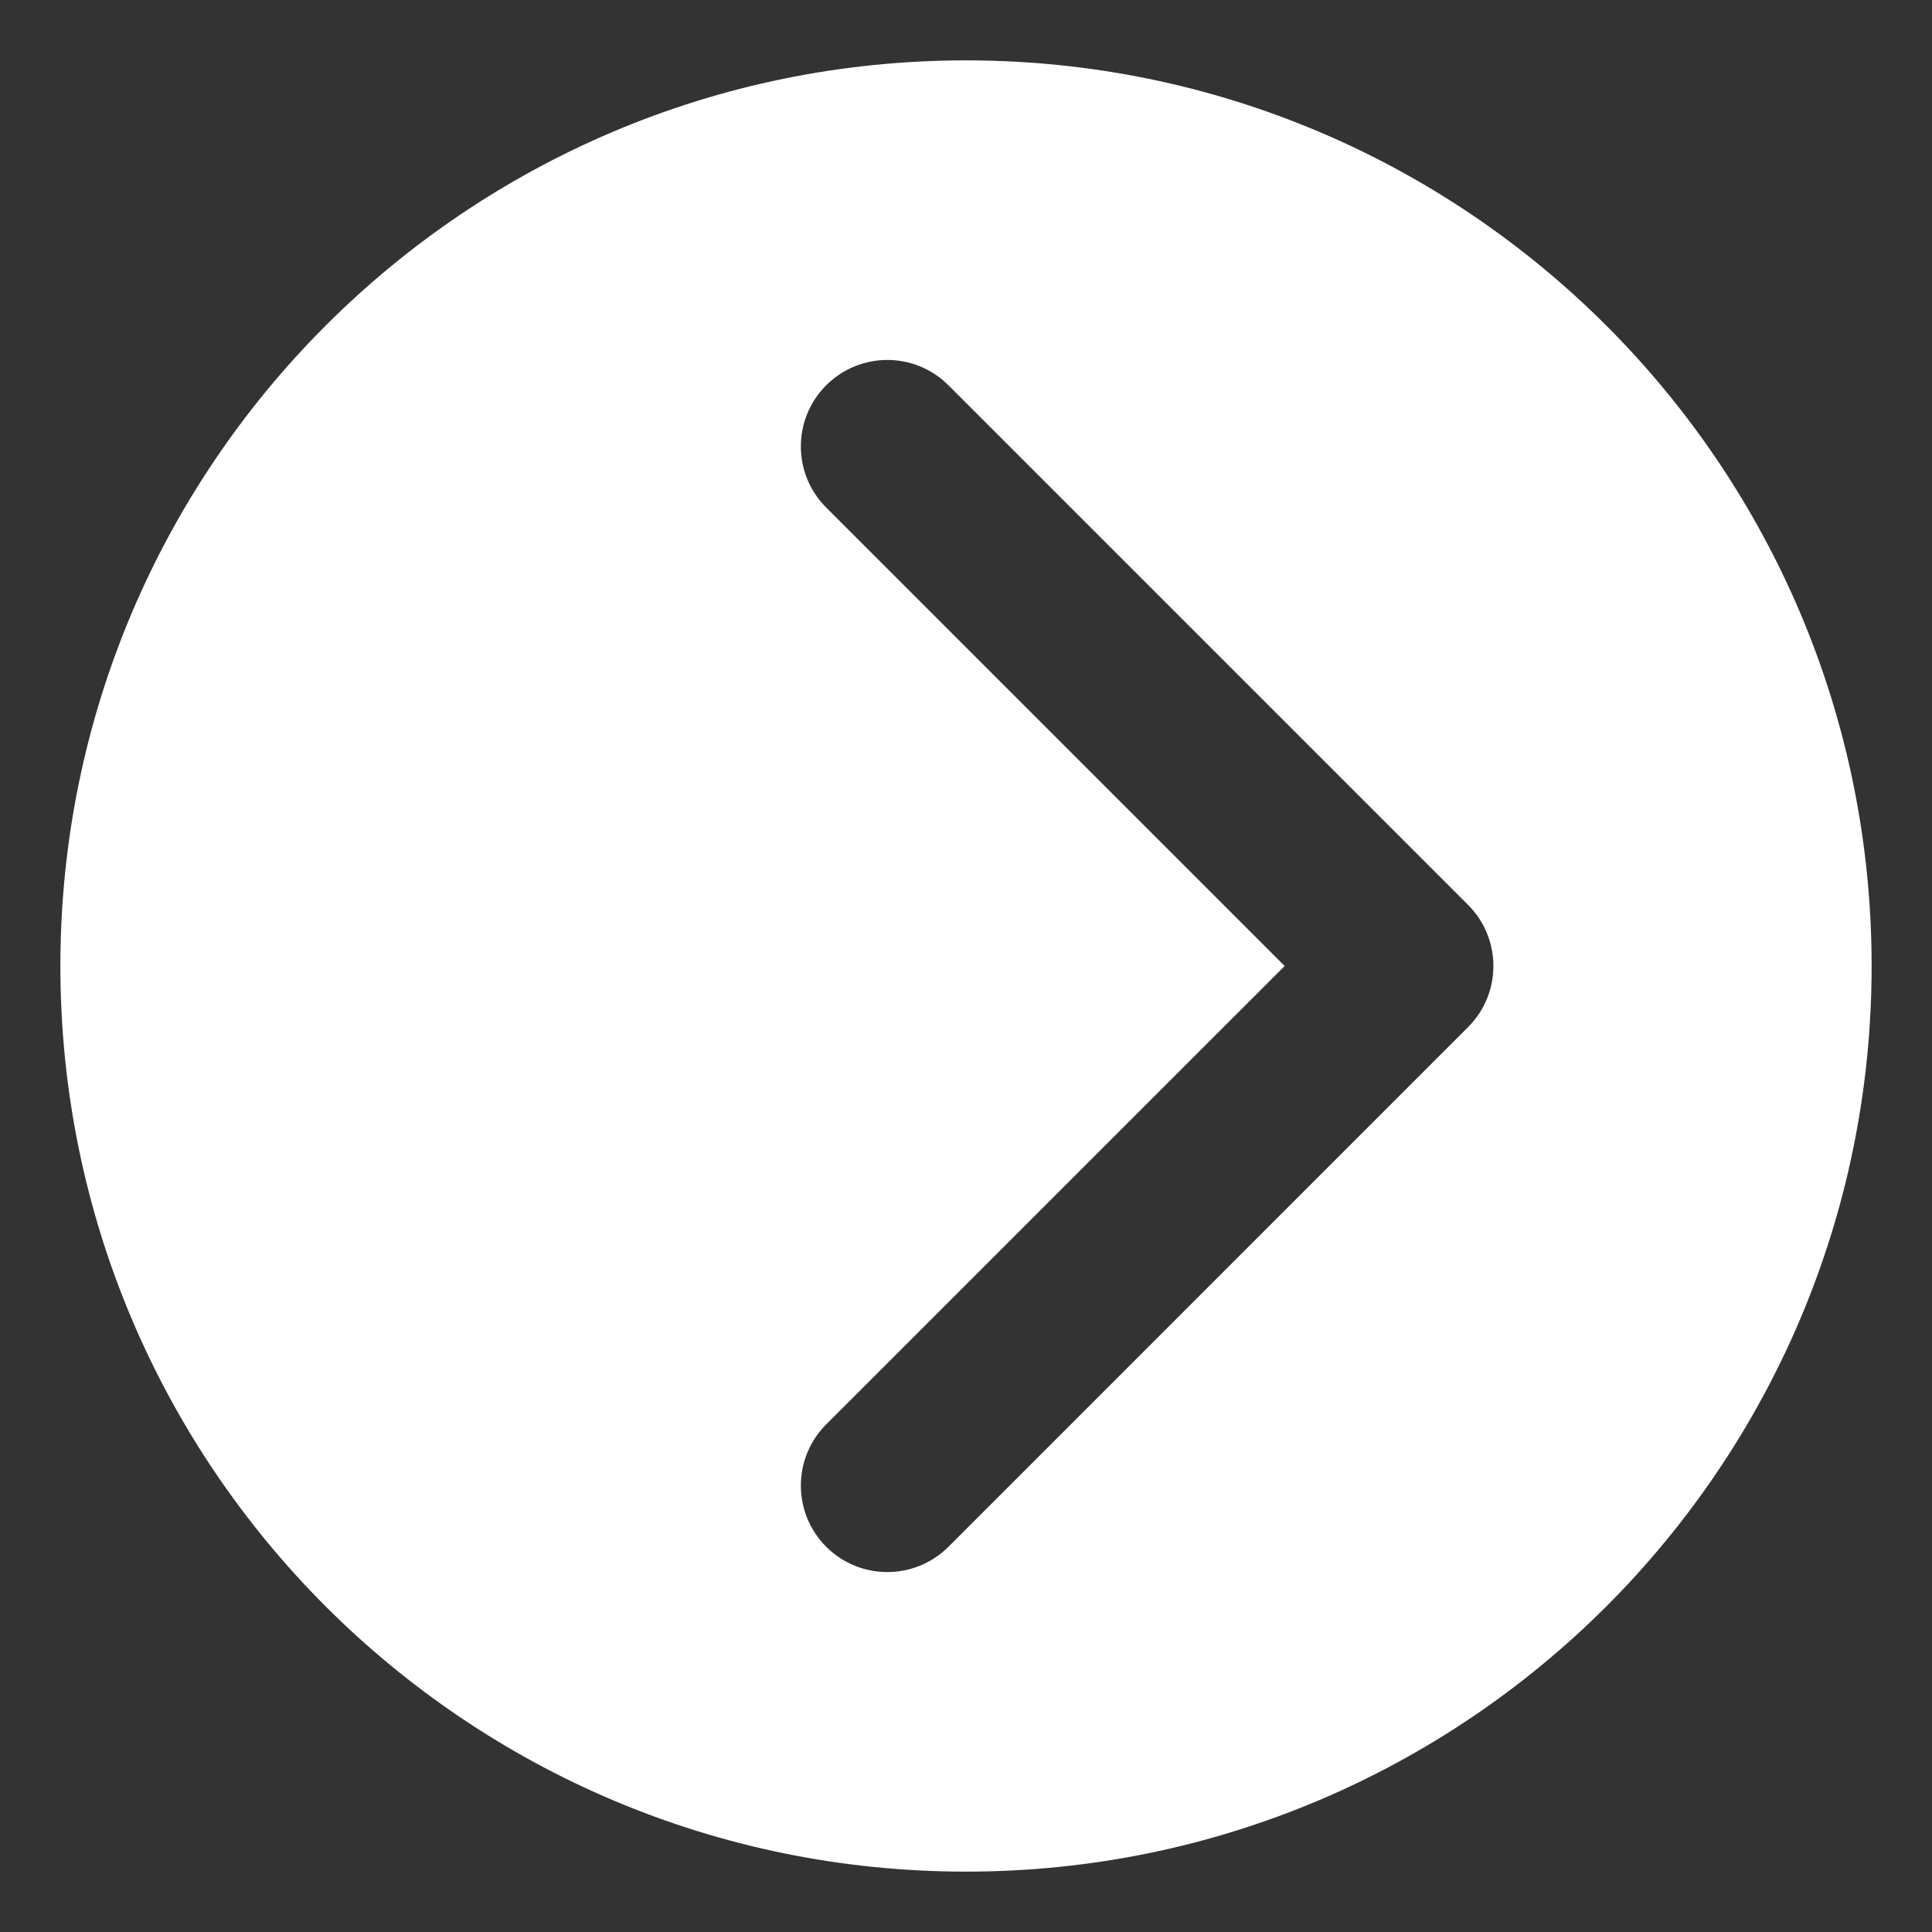 <?xml version="1.0" encoding="utf-8"?>
<!DOCTYPE svg PUBLIC "-//W3C//DTD SVG 1.1//EN" "http://www.w3.org/Graphics/SVG/1.1/DTD/svg11.dtd">
<svg xmlns="http://www.w3.org/2000/svg" xmlns:xlink="http://www.w3.org/1999/xlink" version="1.1" baseProfile="full" width="32" height="32" viewBox="0 0 32.00 32.00" enable-background="new 0 0 32.00 32.00" xml:space="preserve">
	<rect x="0" y="0" width="32.00" height="32.00" fill="#333333" stroke="none"/>
	<path fill="#ffffff" d="M 16,1C 24.284,1 31,7.716 31,16C 31,24.284 24.284,31 16,31C 7.716,31 1,24.284 1,16C 1,7.716 7.716,1 16,1 Z M 15.71,6.382C 15.15,5.822 14.244,5.822 13.684,6.382C 13.125,6.941 13.125,7.847 13.684,8.406L 21.278,16L 13.684,23.593C 13.125,24.153 13.125,25.059 13.684,25.619C 14.244,26.178 15.15,26.178 15.71,25.619L 24.316,17.012C 24.875,16.453 24.875,15.547 24.316,14.988L 15.71,6.382 Z "/>
</svg>
